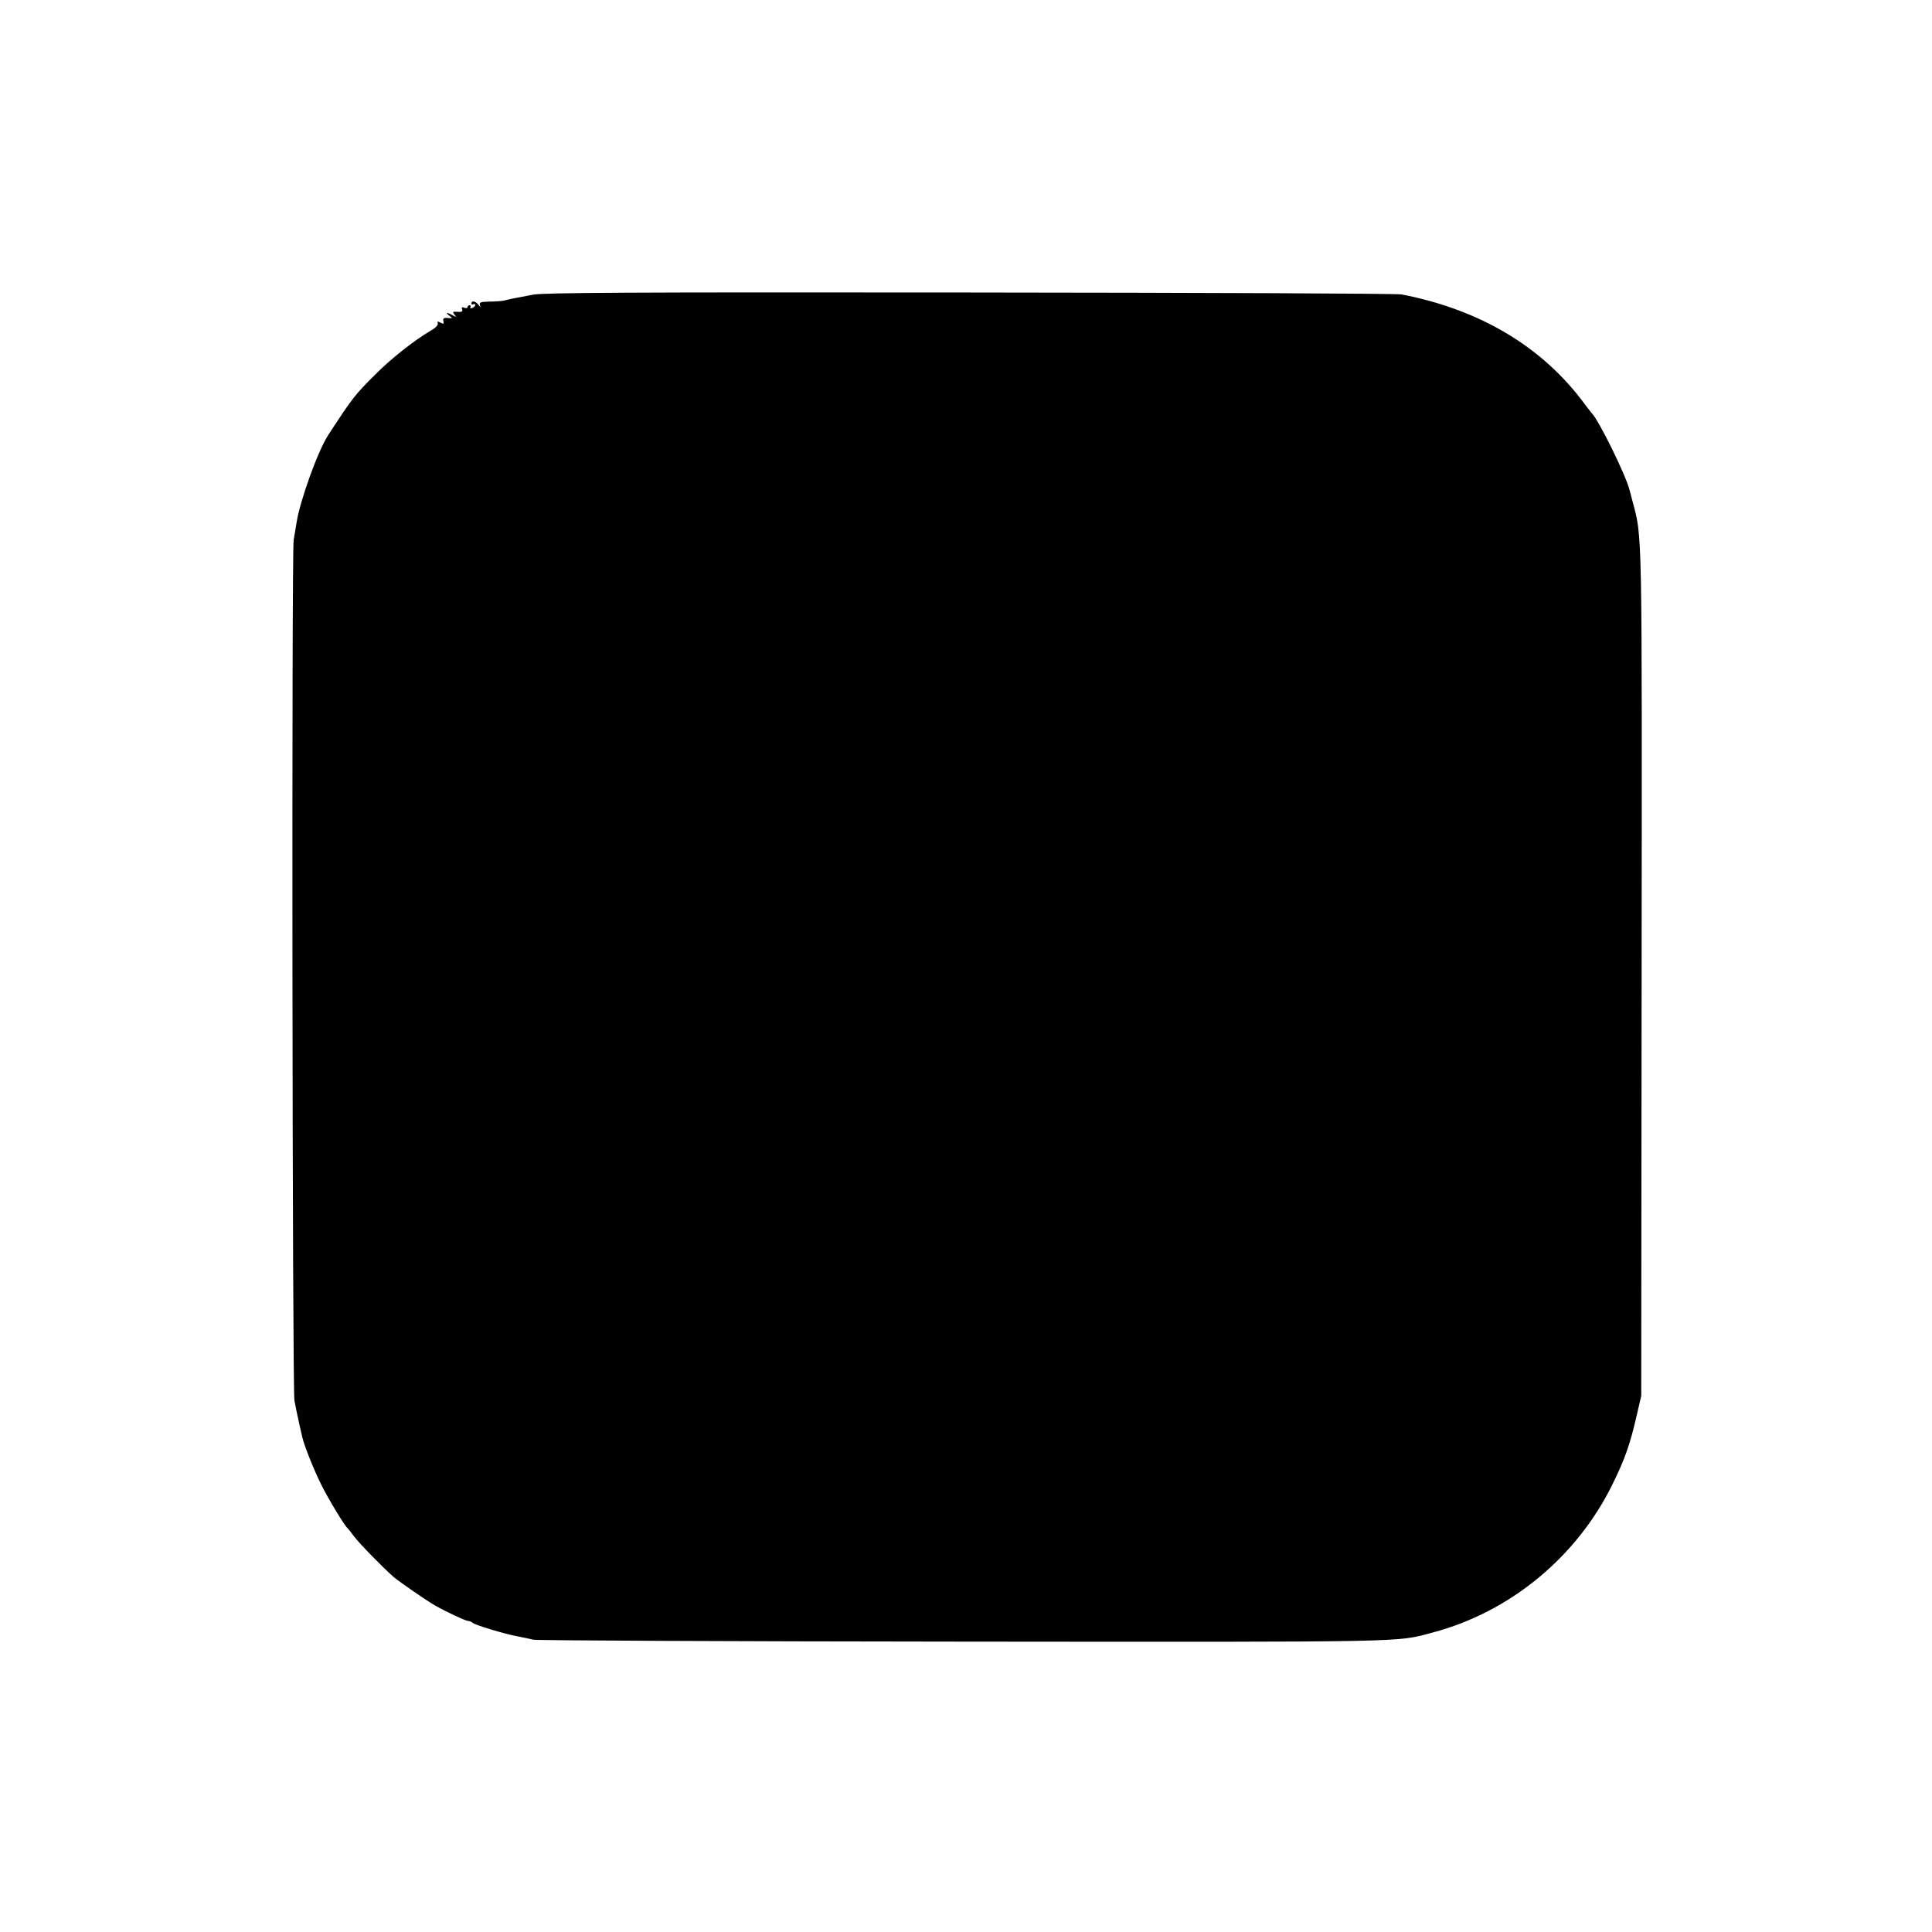 <?xml version="1.0" standalone="no"?>
<!DOCTYPE svg PUBLIC "-//W3C//DTD SVG 20010904//EN"
 "http://www.w3.org/TR/2001/REC-SVG-20010904/DTD/svg10.dtd">
<svg version="1.0" xmlns="http://www.w3.org/2000/svg"
 width="1000pt" height="1000pt" viewBox="0 0 1000 1000"
 preserveAspectRatio="xMidYMid meet">
<g transform="translate(0,1000) scale(0.1,-0.1)"
fill="#000000" stroke="none">
<path d="M2760 8475 c-97 -18 -131 -25 -152 -31 -9 -2 -42 -5 -73 -5 -48 -1
-55 -4 -51 -18 5 -14 4 -13 -8 2 -15 19 -36 23 -36 6 0 -5 5 -7 10 -4 6 3 10
2 10 -3 0 -6 -7 -13 -16 -16 -8 -3 -12 -2 -9 4 3 6 1 10 -4 10 -6 0 -11 -4
-11 -10 0 -5 -8 -6 -17 -3 -12 5 -15 2 -11 -8 4 -11 -1 -15 -24 -13 -25 2 -27
0 -16 -14 11 -13 10 -14 -9 -4 -30 17 -41 15 -17 -2 18 -14 18 -14 -8 -12 -21
2 -26 -1 -23 -16 3 -15 1 -16 -15 -8 -15 8 -18 7 -14 -3 3 -9 -11 -24 -39 -40
-82 -48 -204 -144 -283 -224 -107 -106 -118 -120 -244 -313 -54 -82 -147 -340
-165 -455 -4 -22 -10 -62 -15 -90 -11 -61 -7 -4406 4 -4455 4 -19 9 -44 11
-55 2 -11 9 -42 15 -70 6 -27 13 -57 15 -65 9 -41 62 -174 98 -245 36 -73 121
-213 136 -225 3 -3 19 -22 34 -43 30 -39 150 -162 204 -209 32 -27 167 -120
213 -147 54 -31 160 -81 173 -81 7 0 17 -4 22 -9 13 -12 165 -58 235 -71 30
-6 66 -13 80 -17 14 -4 1011 -9 2215 -10 2349 -2 2250 -4 2440 47 401 106 745
390 930 765 67 136 92 208 128 365 l22 95 2 2180 c2 2344 4 2258 -47 2450 -6
22 -12 48 -15 57 -17 73 -159 362 -195 398 -3 3 -18 23 -35 45 -218 298 -542
492 -950 571 -22 5 -1025 9 -2230 10 -1793 2 -2204 -1 -2265 -11z"/>
</g>
</svg>
